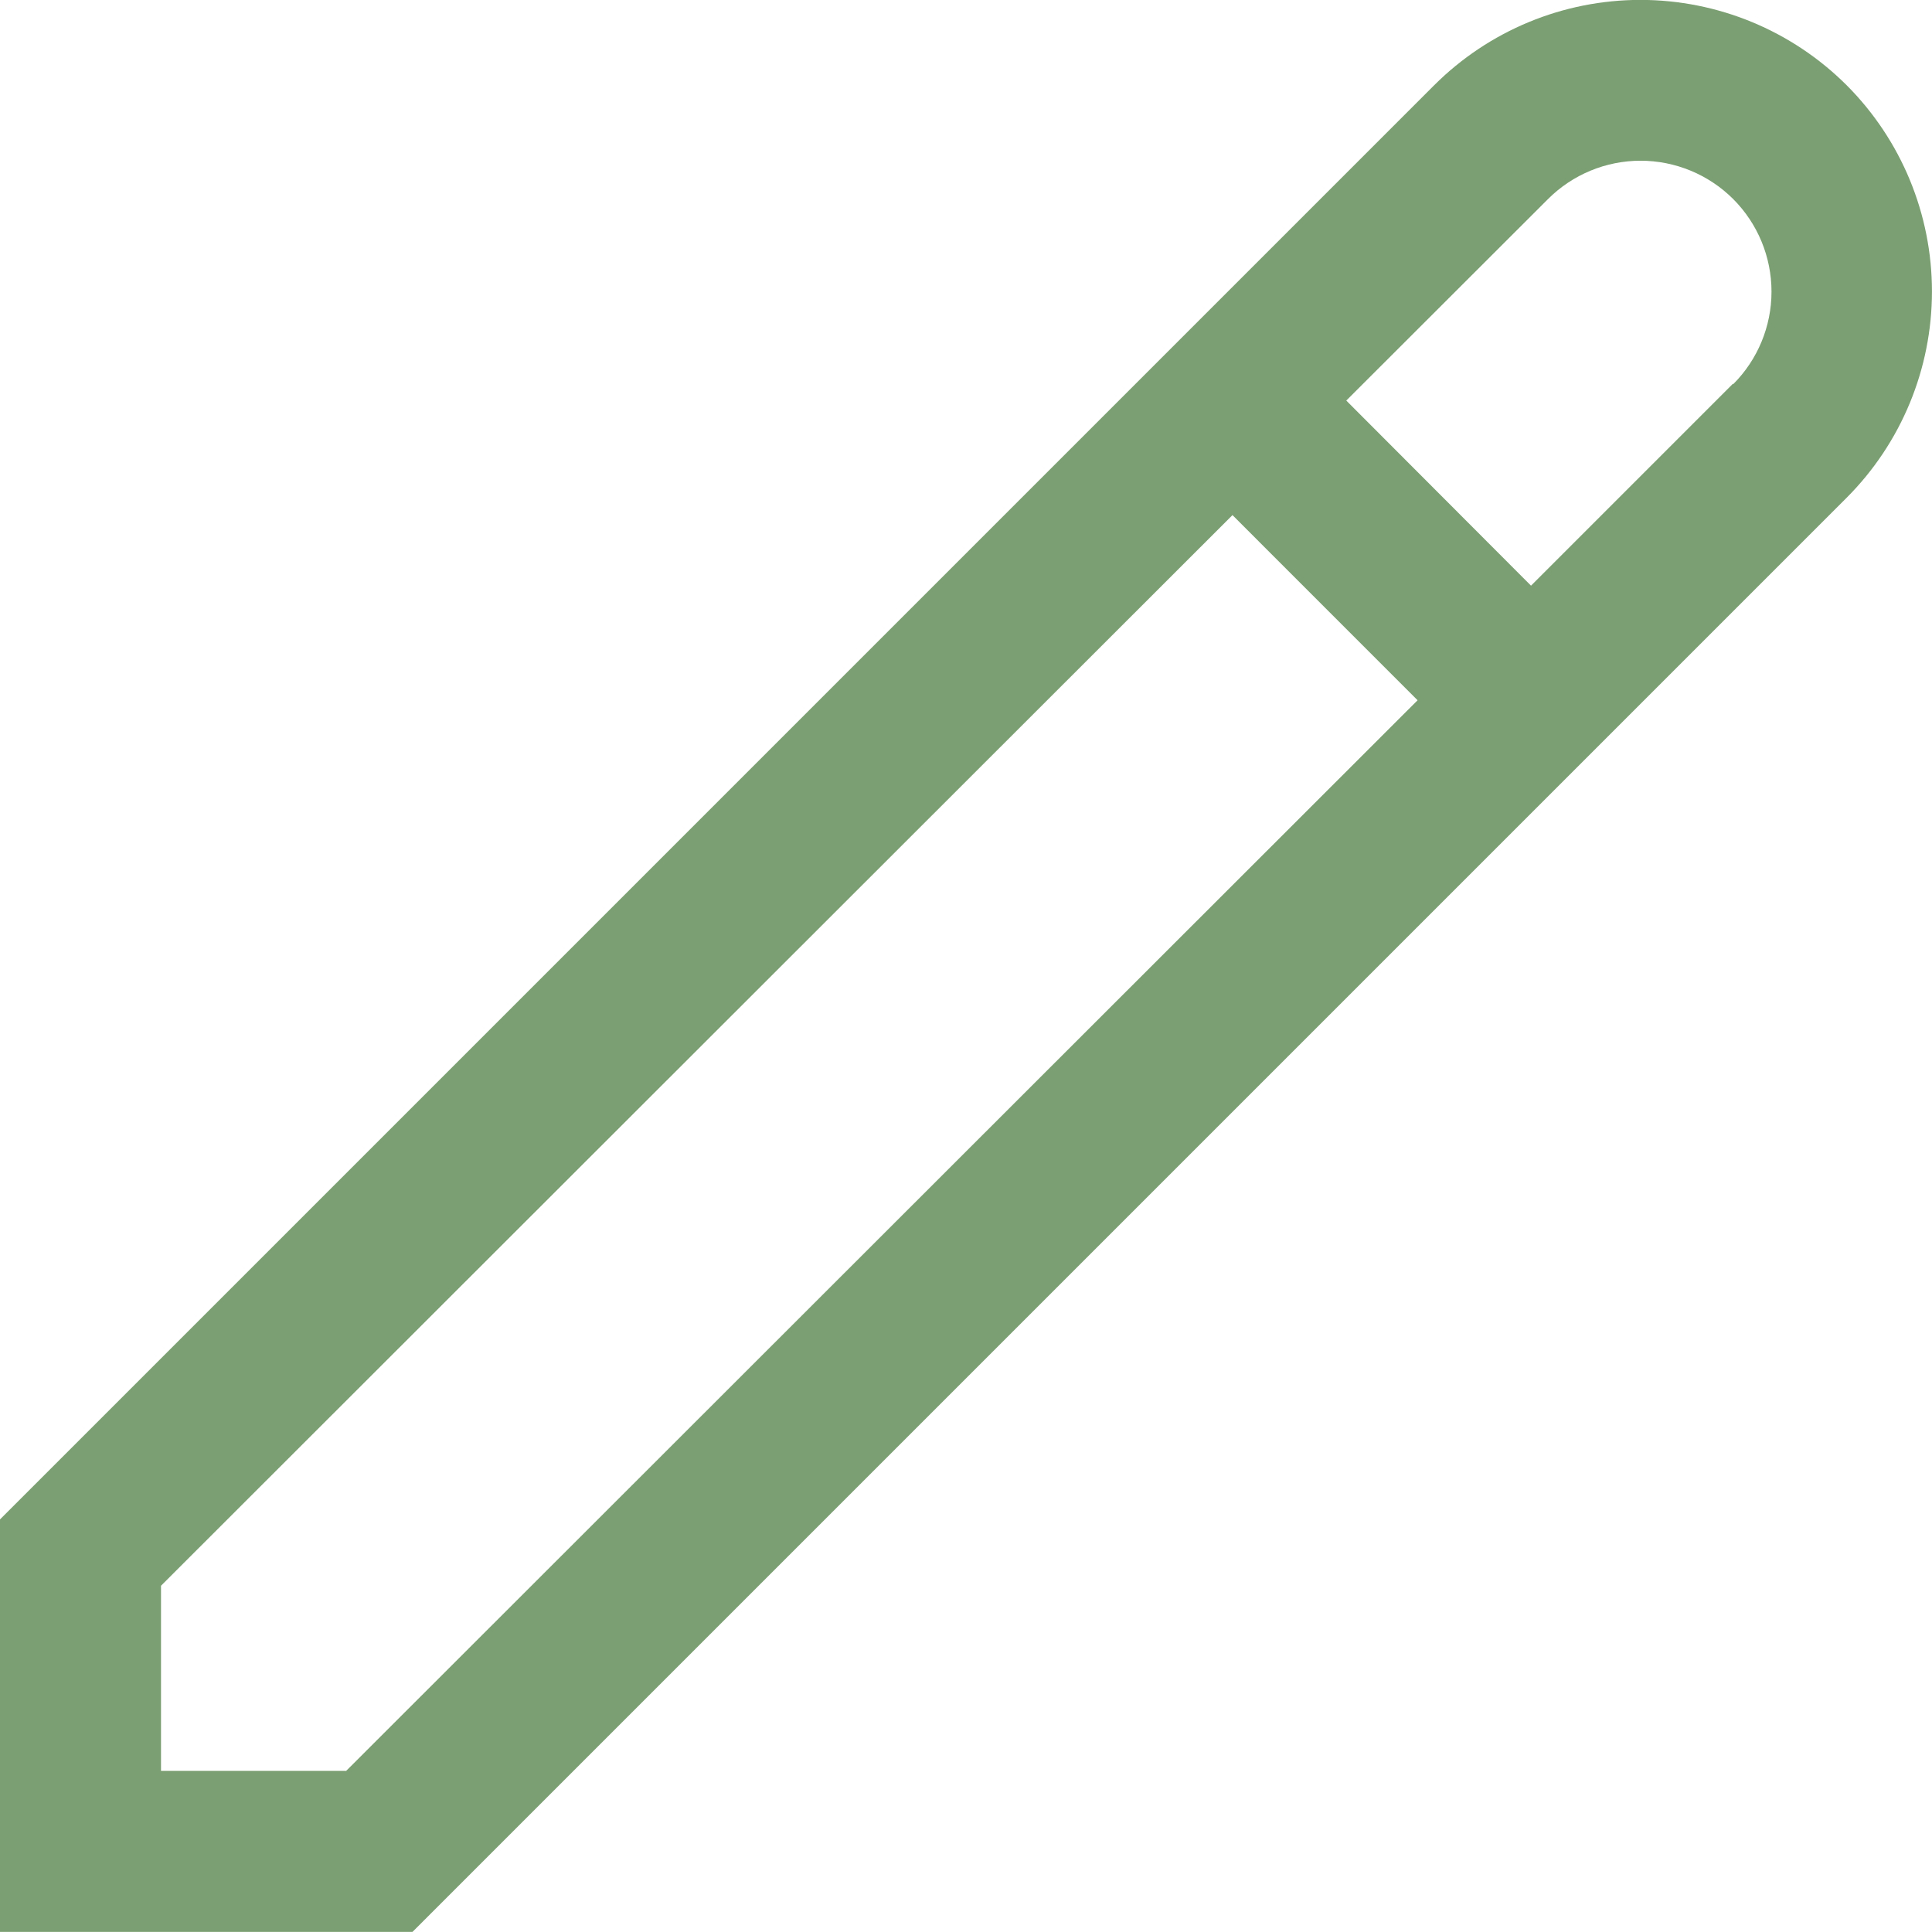 <svg width="42" height="42" viewBox="0 0 42 42" fill="none" xmlns="http://www.w3.org/2000/svg">
    <g clip-path="url(#clip0_270_362)">
        <path d="M40.145 1.853C38.955 0.665 37.343 -0.002 35.661 -0.002C33.98 -0.002 32.368 0.665 31.178 1.853L0 33.031V41.998H8.967L40.145 10.82C41.333 9.63 41.999 8.017 41.999 6.336C41.999 4.655 41.333 3.043 40.145 1.853ZM7.525 38.498H3.5V34.473L26.793 11.198L30.817 15.223L7.525 38.498ZM37.67 8.345L33.283 12.732L29.267 8.708L33.653 4.327C34.186 3.794 34.91 3.494 35.665 3.494C36.42 3.494 37.144 3.794 37.678 4.327C38.211 4.861 38.511 5.585 38.511 6.34C38.511 7.095 38.211 7.819 37.678 8.352L37.67 8.345Z" fill="#7B9F72"/>
    </g>
    <defs>
        <clipPath id="clip0_270_362">
            <rect width="42" height="42" />
        </clipPath>
    </defs>
</svg>
